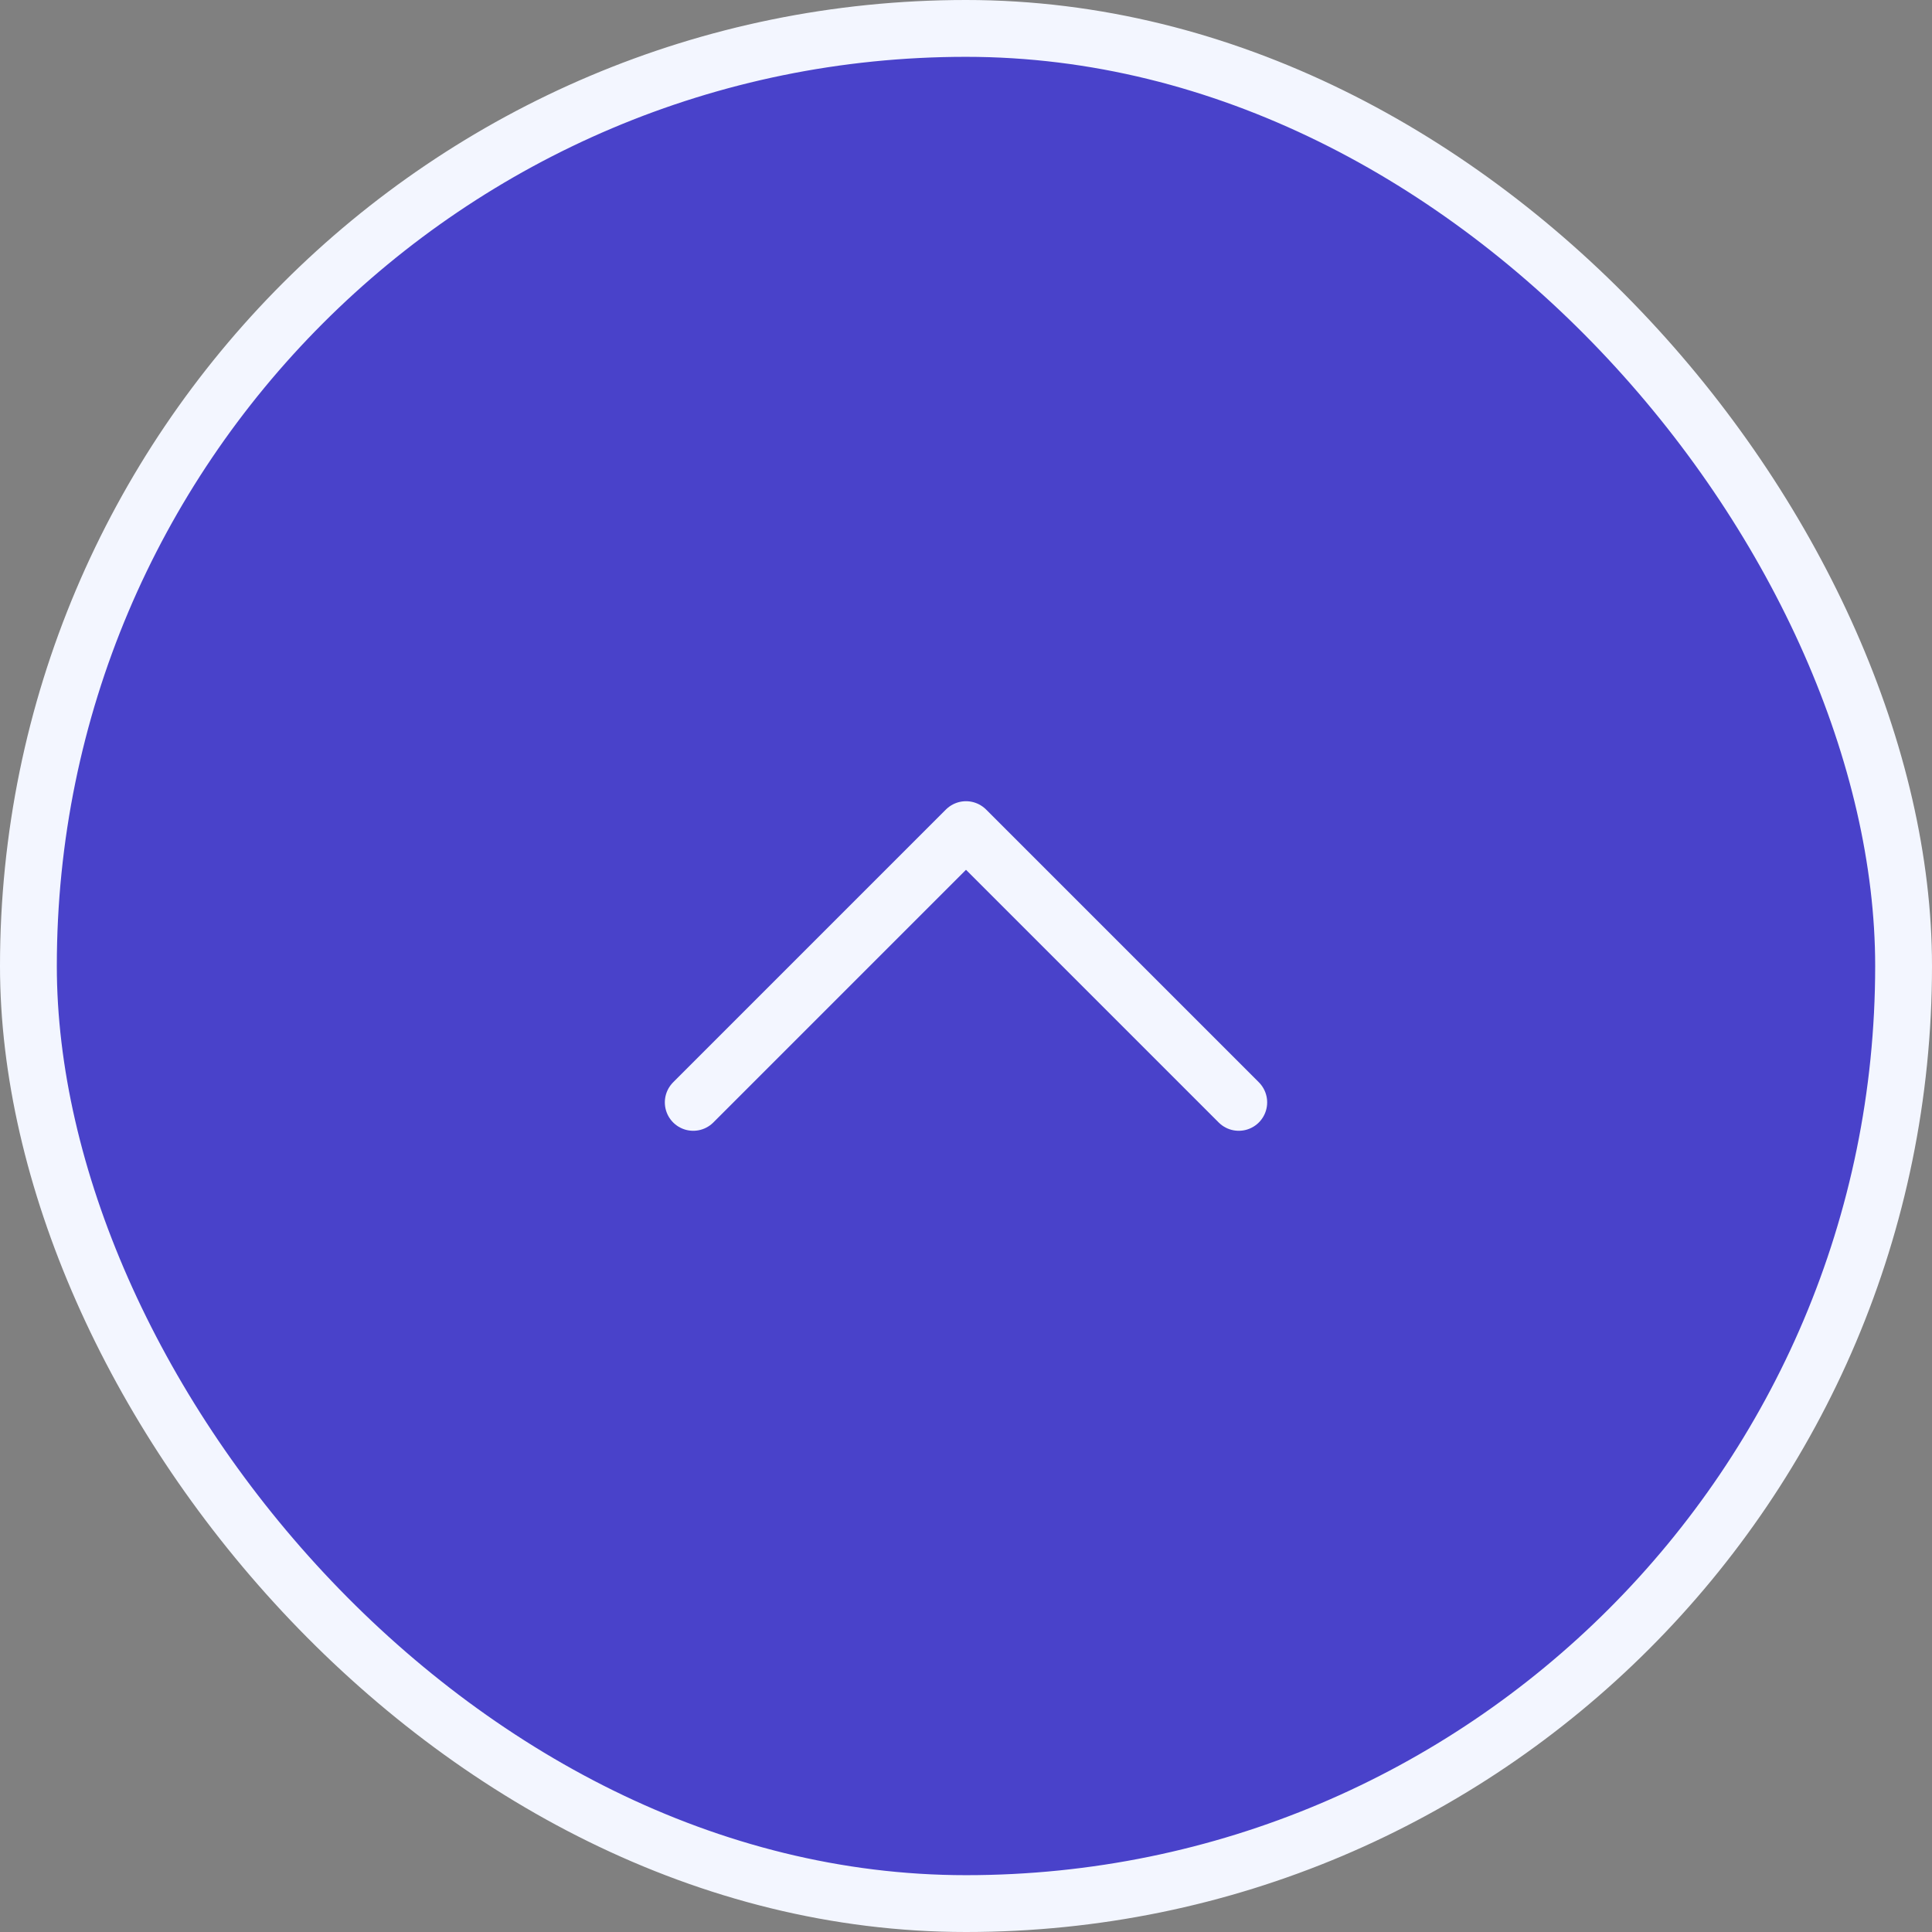 <svg fill="none" height="68" viewBox="0 0 68 68" width="68" xmlns="http://www.w3.org/2000/svg"><rect x="0" y="0" width="68" height="68" fill="#808080" stroke="none"/><rect fill="#4942ca" height="66" rx="33" width="66" x="1" y="1"/><g stroke="#f3f6ff" stroke-width="2"><rect height="66" rx="33" width="66" x="1" y="1"/><path d="m43.6 38.8-9.6-9.6-9.6 9.6" stroke-linecap="round" stroke-linejoin="round"/></g></svg>